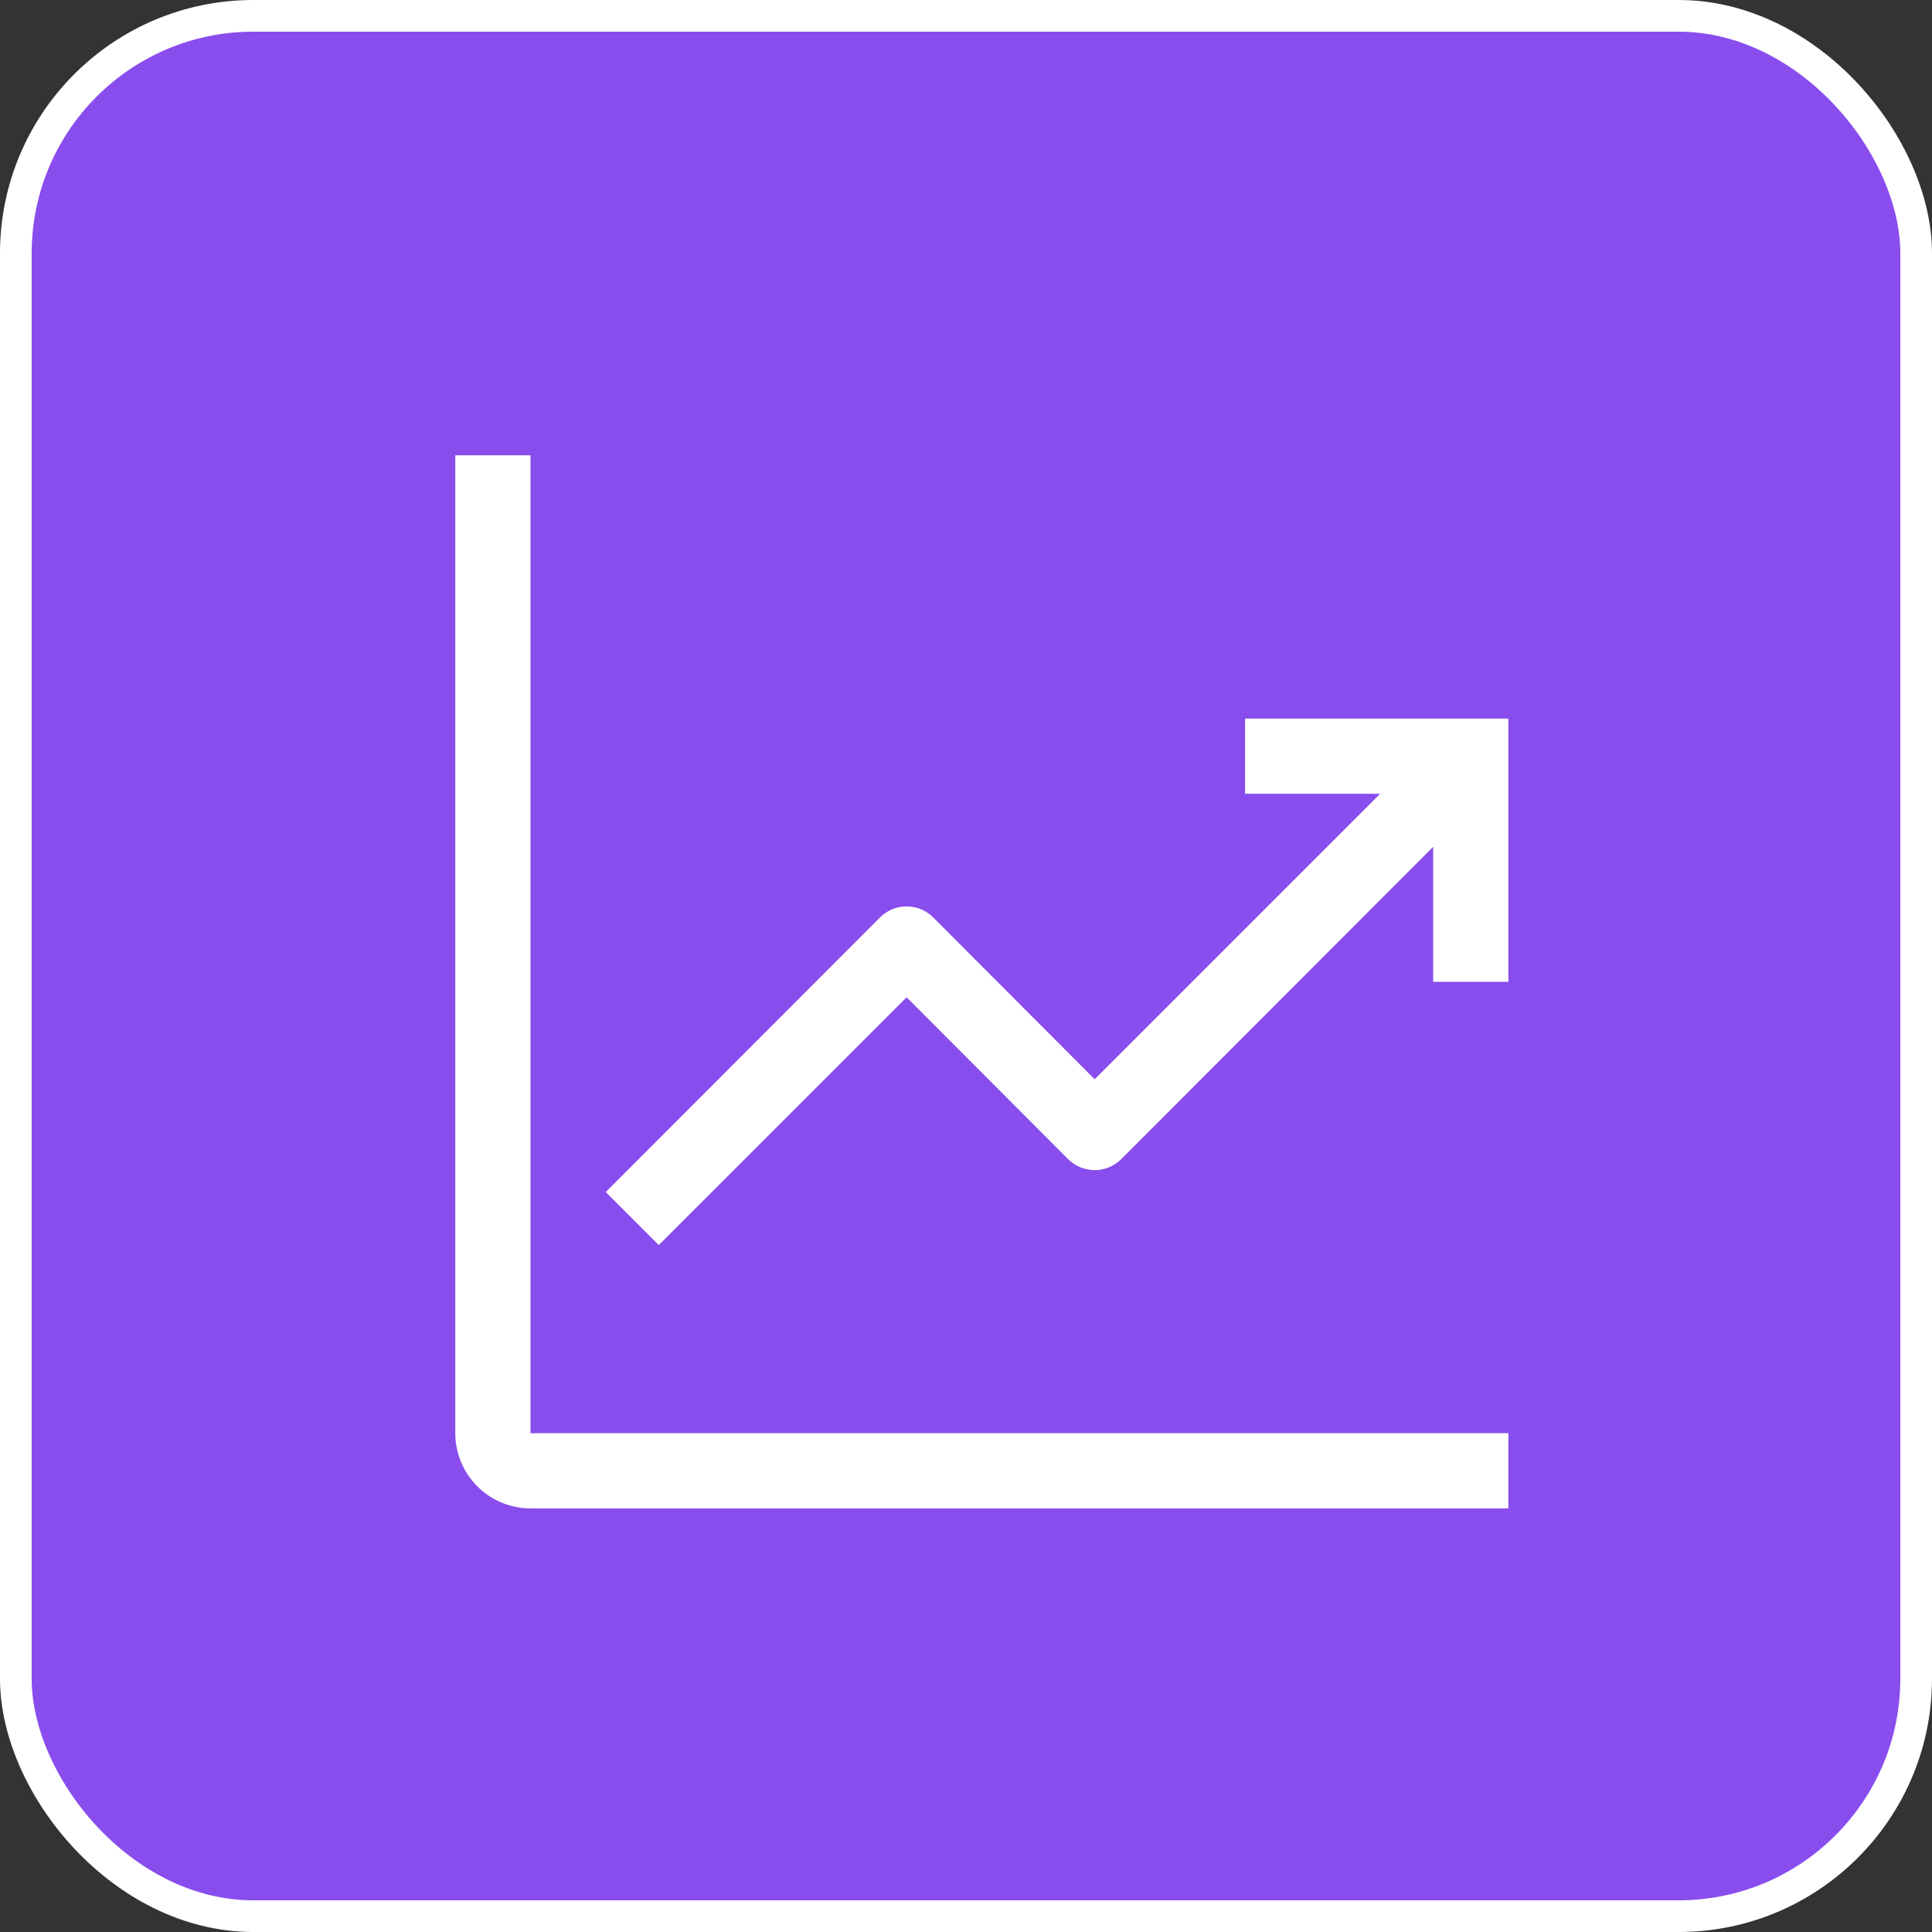 <svg width="61" height="61" viewBox="0 0 61 61" fill="none" xmlns="http://www.w3.org/2000/svg">
<rect x="0" y="0" width="61" height="61" fill="#333333" stroke="none"/>
<rect x="0.5" y="0.5" width="60" height="60" rx="7.5" fill="#894DEE"/>
<rect x="0.5" y="0.5" width="60" height="60" rx="7.5" stroke="white"/>
<path d="M16.75 14.375H14.375V45.25C14.375 45.88 14.625 46.484 15.071 46.929C15.516 47.375 16.12 47.625 16.75 47.625H47.625V45.25H16.75V14.375Z" fill="white"/>
<path d="M47.625 22.688H39.312V25.062H43.576L34.562 34.076L29.468 28.969C29.358 28.858 29.226 28.77 29.082 28.709C28.937 28.649 28.782 28.618 28.625 28.618C28.468 28.618 28.313 28.649 28.168 28.709C28.024 28.77 27.892 28.858 27.782 28.969L19.125 37.638L20.799 39.312L28.625 31.487L33.719 36.593C33.83 36.704 33.961 36.793 34.106 36.853C34.251 36.913 34.406 36.944 34.562 36.944C34.719 36.944 34.874 36.913 35.019 36.853C35.164 36.793 35.295 36.704 35.406 36.593L45.25 26.737V31H47.625V22.688Z" fill="white"/>
</svg>
